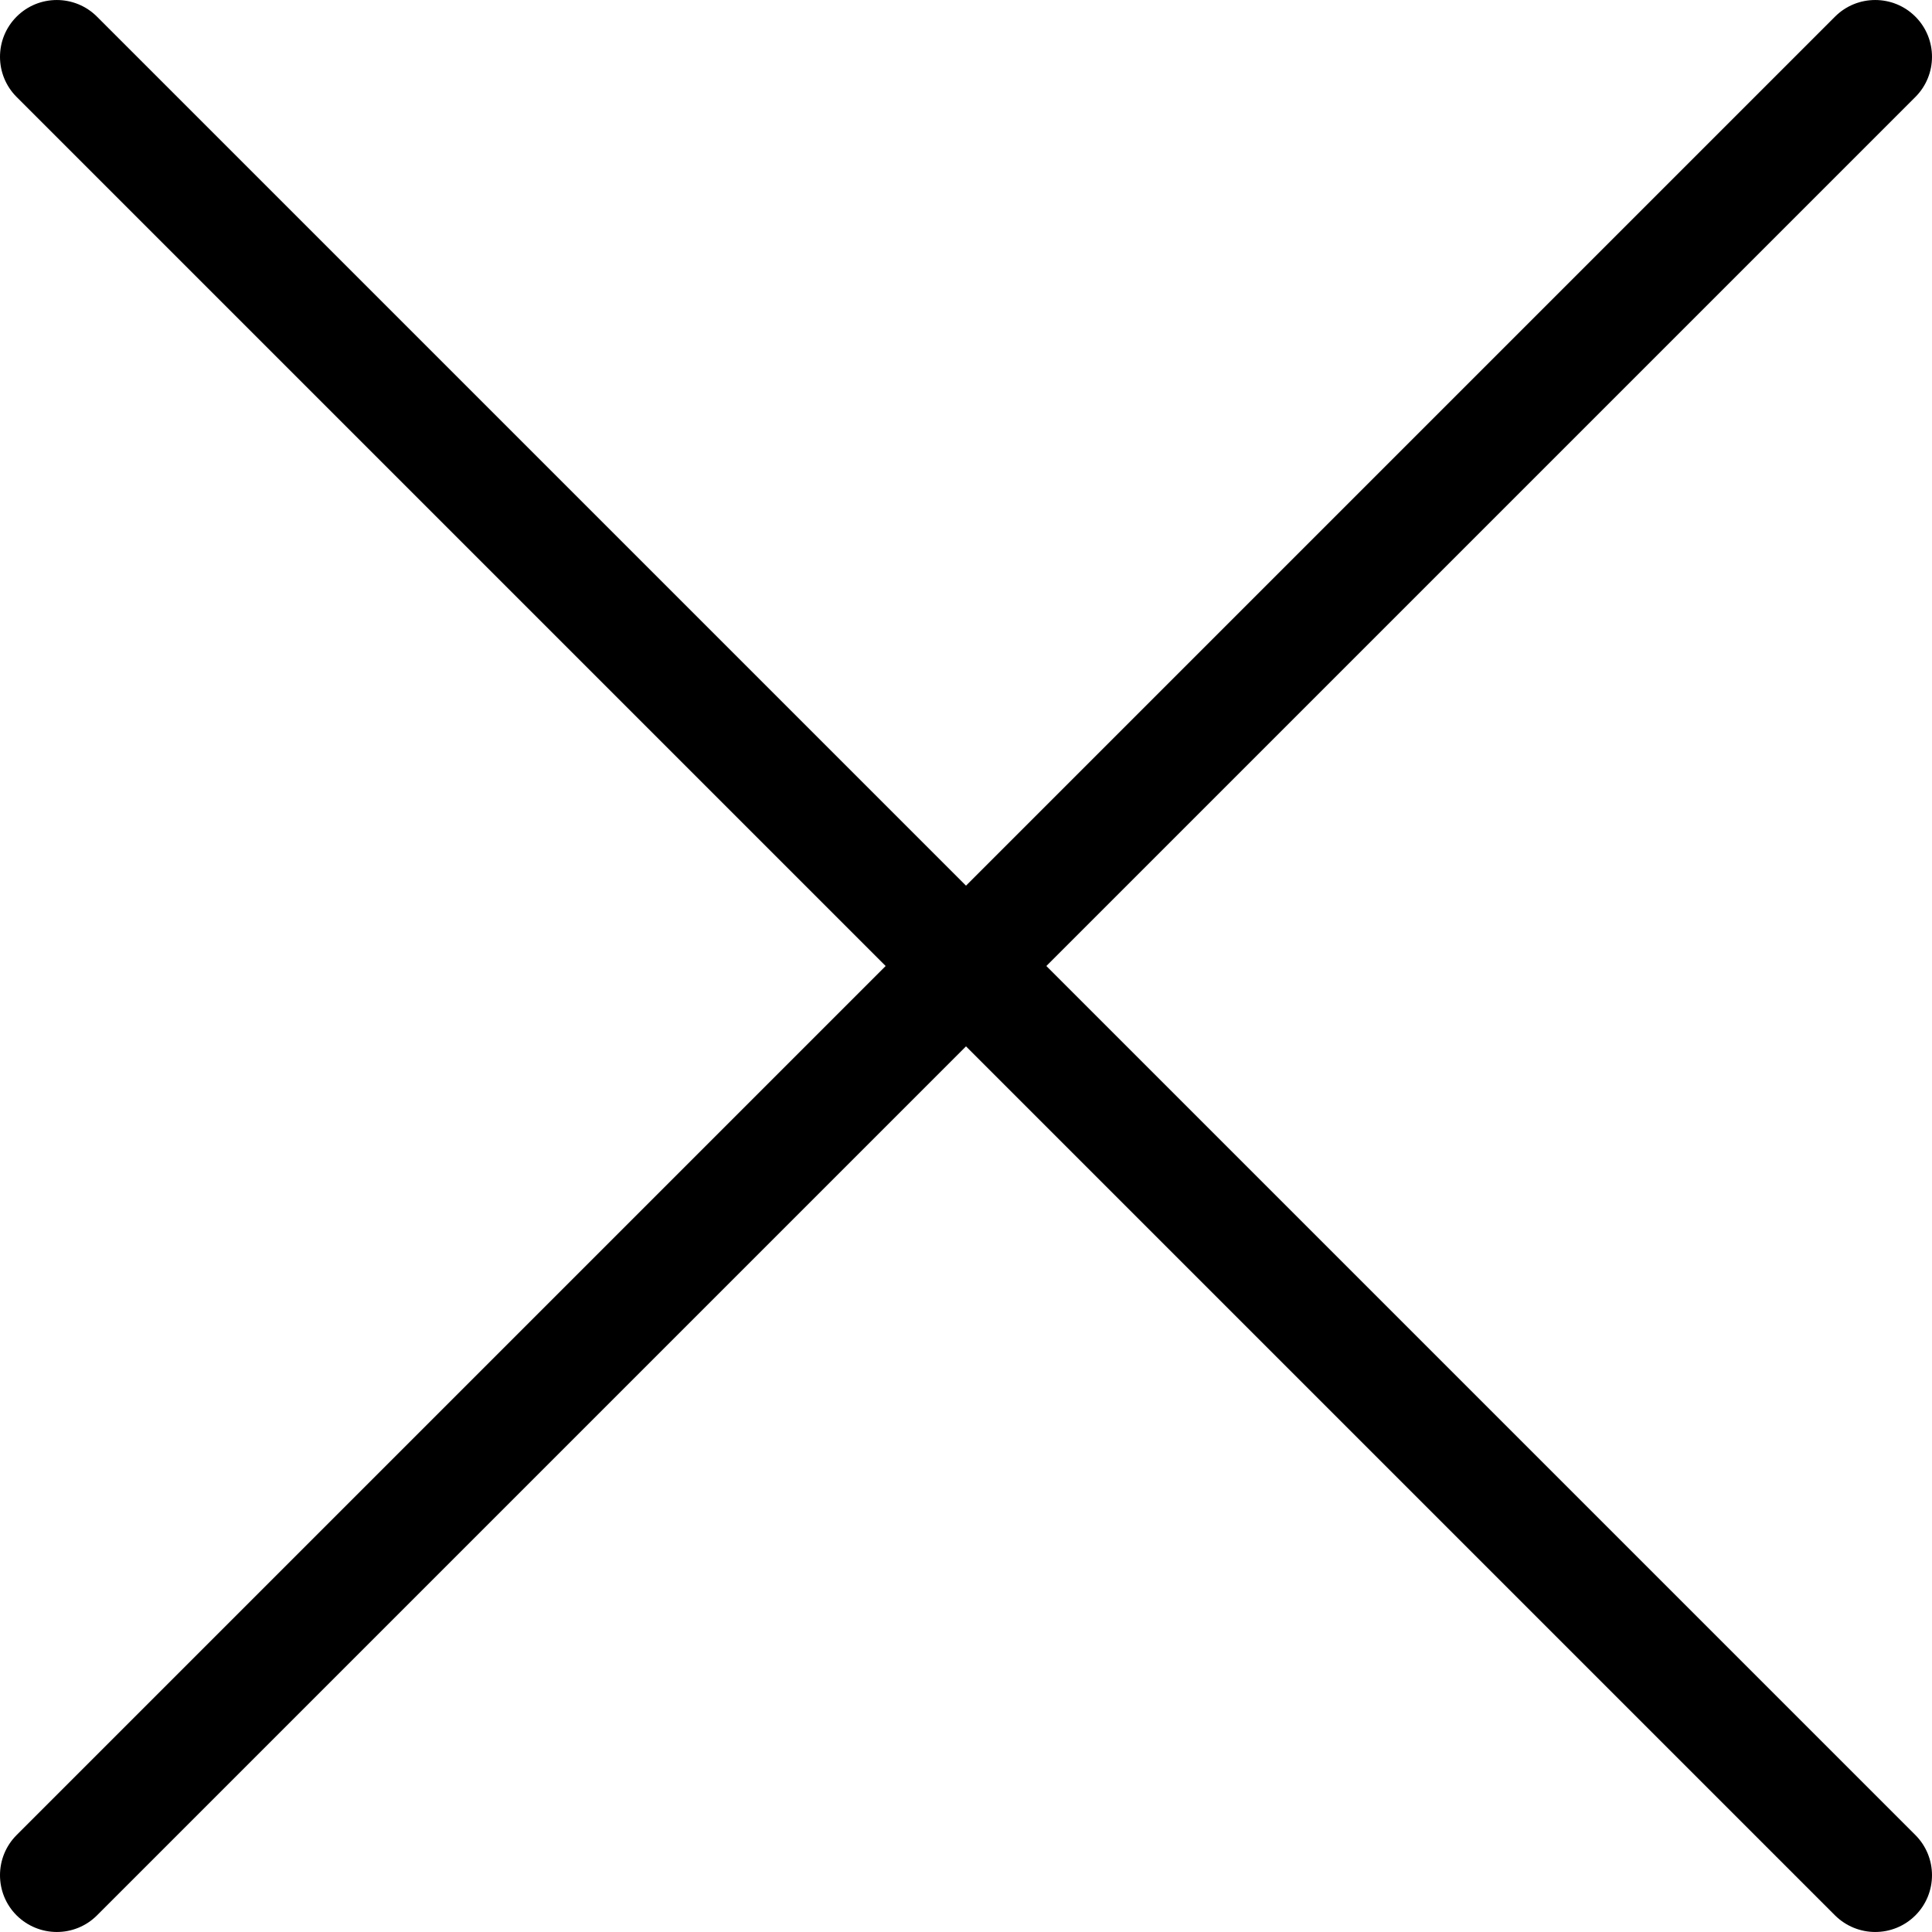 <?xml version="1.0" encoding="iso-8859-1"?>
<!-- Generator: Adobe Illustrator 19.0.0, SVG Export Plug-In . SVG Version: 6.00 Build 0)  -->
<svg version="1.1" id="Capa_1" xmlns="http://www.w3.org/2000/svg" xmlns:xlink="http://www.w3.org/1999/xlink" x="0px" y="0px"
	 viewBox="0 0 511.985 511.985" style="enable-background:new 0 0 511.985 511.985;" xml:space="preserve">
<g>
	<g>
		<path d="M507.58,4.408c-5.873-5.873-15.42-5.873-21.293,0L4.405,486.291c-5.873,5.873-5.873,15.42,0,21.293
			c2.952,2.921,6.807,4.397,10.662,4.397c3.855,0,7.71-1.476,10.632-4.397L507.58,25.702
			C513.453,19.829,513.453,10.281,507.58,4.408z"/>
	</g>
</g>
<g>
	<g>
		<path d="M507.58,486.291L25.698,4.409c-5.873-5.873-15.42-5.873-21.293,0c-5.873,5.873-5.873,15.42,0,21.293l481.882,481.882
			c2.951,2.921,6.807,4.397,10.662,4.397c3.855,0,7.71-1.476,10.632-4.397C513.453,501.711,513.453,492.164,507.58,486.291z"/>
	</g>
</g>
<g>
</g>
<g>
</g>
<g>
</g>
<g>
</g>
<g>
</g>
<g>
</g>
<g>
</g>
<g>
</g>
<g>
</g>
<g>
</g>
<g>
</g>
<g>
</g>
<g>
</g>
<g>
</g>
<g>
</g>
</svg>
